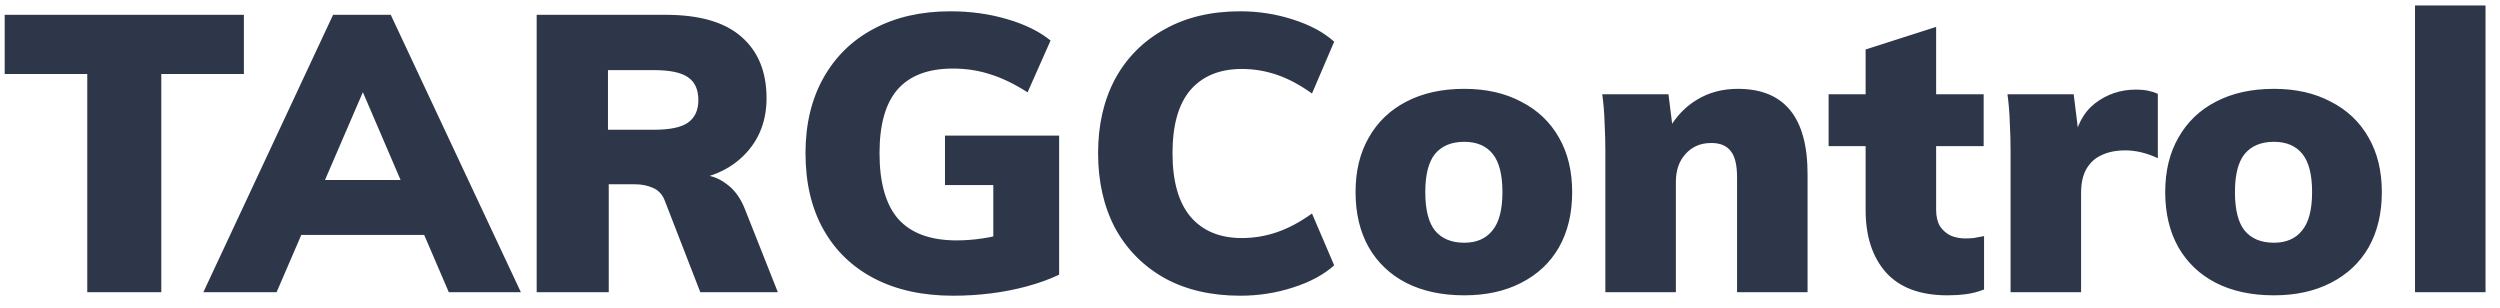 <svg width="154" height="19" viewBox="0 0 154 19" fill="none" xmlns="http://www.w3.org/2000/svg">
<path d="M5.376 18V4.56H0.288V0.912H15.024V4.56H9.936V18H5.376ZM17.038 18H12.526L20.518 0.912H24.07L32.086 18H27.646L21.862 4.536H22.846L17.038 18ZM16.222 14.472L17.974 11.088H26.35L28.078 14.472H16.222ZM33.059 18V0.912H41.003C43.083 0.912 44.635 1.36 45.659 2.256C46.699 3.152 47.219 4.416 47.219 6.048C47.219 7.584 46.675 8.832 45.587 9.792C44.515 10.736 43.019 11.208 41.099 11.208L43.163 10.776C43.739 10.776 44.267 10.96 44.747 11.328C45.243 11.68 45.627 12.208 45.899 12.912L47.915 18H43.139L40.931 12.312C40.787 11.96 40.547 11.712 40.211 11.568C39.875 11.424 39.515 11.352 39.131 11.352H37.499V18H33.059ZM37.451 7.992H40.283C41.259 7.992 41.955 7.848 42.371 7.56C42.803 7.256 43.019 6.792 43.019 6.168C43.019 5.512 42.803 5.04 42.371 4.752C41.955 4.464 41.259 4.32 40.283 4.32H37.451V7.992ZM58.715 18.216C56.843 18.216 55.227 17.864 53.867 17.16C52.507 16.456 51.459 15.448 50.723 14.136C49.987 12.824 49.619 11.256 49.619 9.432C49.619 7.656 49.987 6.112 50.723 4.8C51.459 3.488 52.491 2.48 53.819 1.776C55.163 1.056 56.739 0.696 58.547 0.696C59.779 0.696 60.939 0.856 62.027 1.176C63.131 1.496 64.027 1.936 64.715 2.496L63.299 5.688C62.499 5.176 61.739 4.808 61.019 4.584C60.299 4.344 59.523 4.224 58.691 4.224C57.171 4.224 56.035 4.656 55.283 5.52C54.547 6.368 54.179 7.672 54.179 9.432C54.179 11.256 54.563 12.608 55.331 13.488C56.115 14.368 57.315 14.808 58.931 14.808C59.443 14.808 59.971 14.768 60.515 14.688C61.059 14.608 61.611 14.48 62.171 14.304L61.187 15.6V11.4H58.211V8.352H65.243V16.92C64.635 17.208 63.971 17.448 63.251 17.64C62.547 17.832 61.811 17.976 61.043 18.072C60.275 18.168 59.499 18.216 58.715 18.216ZM76.403 18.216C74.611 18.216 73.058 17.856 71.746 17.136C70.434 16.4 69.418 15.376 68.698 14.064C67.995 12.736 67.642 11.192 67.642 9.432C67.642 7.688 67.995 6.16 68.698 4.848C69.418 3.536 70.434 2.52 71.746 1.8C73.058 1.064 74.611 0.696 76.403 0.696C77.522 0.696 78.603 0.864 79.642 1.2C80.698 1.536 81.546 1.992 82.186 2.568L80.819 5.76C80.082 5.232 79.362 4.848 78.659 4.608C77.954 4.368 77.234 4.248 76.499 4.248C75.138 4.248 74.082 4.68 73.331 5.544C72.594 6.408 72.227 7.704 72.227 9.432C72.227 11.16 72.594 12.464 73.331 13.344C74.082 14.224 75.138 14.664 76.499 14.664C77.234 14.664 77.954 14.544 78.659 14.304C79.362 14.064 80.082 13.68 80.819 13.152L82.186 16.344C81.546 16.92 80.698 17.376 79.642 17.712C78.603 18.048 77.522 18.216 76.403 18.216ZM90.198 18.192C88.822 18.192 87.63 17.936 86.622 17.424C85.63 16.912 84.862 16.184 84.318 15.24C83.774 14.28 83.502 13.144 83.502 11.832C83.502 10.536 83.774 9.416 84.318 8.472C84.862 7.512 85.63 6.776 86.622 6.264C87.63 5.736 88.822 5.472 90.198 5.472C91.542 5.472 92.71 5.736 93.702 6.264C94.71 6.776 95.486 7.512 96.03 8.472C96.574 9.416 96.846 10.536 96.846 11.832C96.846 13.144 96.574 14.28 96.03 15.24C95.486 16.184 94.71 16.912 93.702 17.424C92.71 17.936 91.542 18.192 90.198 18.192ZM90.198 14.952C90.95 14.952 91.526 14.704 91.926 14.208C92.342 13.712 92.55 12.92 92.55 11.832C92.55 10.76 92.35 9.976 91.95 9.48C91.55 8.984 90.966 8.736 90.198 8.736C89.414 8.736 88.814 8.984 88.398 9.48C87.998 9.976 87.798 10.76 87.798 11.832C87.798 12.92 87.998 13.712 88.398 14.208C88.814 14.704 89.414 14.952 90.198 14.952ZM98.89 18V9.312C98.89 8.736 98.874 8.152 98.842 7.56C98.826 6.968 98.778 6.384 98.698 5.808H102.778L103.066 8.112L102.778 7.992C103.226 7.192 103.81 6.576 104.53 6.144C105.266 5.696 106.106 5.472 107.05 5.472C109.914 5.472 111.346 7.224 111.346 10.728V18H107.002V10.92C107.002 10.168 106.874 9.632 106.618 9.312C106.362 8.976 105.962 8.808 105.418 8.808C104.762 8.808 104.234 9.032 103.834 9.48C103.434 9.912 103.234 10.488 103.234 11.208V18H98.89ZM112.642 9V5.808H122.194V9H112.642ZM122.218 14.544V17.832C121.85 17.976 121.482 18.072 121.114 18.12C120.746 18.168 120.362 18.192 119.962 18.192C118.282 18.192 117.018 17.72 116.17 16.776C115.338 15.832 114.922 14.552 114.922 12.936V3.048L119.266 1.656V12.936C119.266 13.336 119.346 13.672 119.506 13.944C119.682 14.2 119.906 14.392 120.178 14.52C120.45 14.632 120.746 14.688 121.066 14.688C121.226 14.688 121.394 14.68 121.57 14.664C121.762 14.632 121.978 14.592 122.218 14.544ZM123.851 18V9.312C123.851 8.736 123.835 8.152 123.803 7.56C123.787 6.968 123.739 6.384 123.659 5.808H127.739L128.147 9.096L127.739 8.856C127.899 7.752 128.339 6.92 129.059 6.36C129.795 5.8 130.627 5.52 131.555 5.52C131.859 5.52 132.123 5.544 132.347 5.592C132.571 5.64 132.763 5.704 132.923 5.784V9.744C132.235 9.424 131.571 9.264 130.931 9.264C130.355 9.264 129.867 9.36 129.467 9.552C129.067 9.728 128.755 10.008 128.531 10.392C128.307 10.776 128.195 11.272 128.195 11.88V18H123.851ZM140.073 18.192C138.697 18.192 137.505 17.936 136.497 17.424C135.505 16.912 134.737 16.184 134.193 15.24C133.649 14.28 133.377 13.144 133.377 11.832C133.377 10.536 133.649 9.416 134.193 8.472C134.737 7.512 135.505 6.776 136.497 6.264C137.505 5.736 138.697 5.472 140.073 5.472C141.417 5.472 142.585 5.736 143.577 6.264C144.585 6.776 145.361 7.512 145.905 8.472C146.449 9.416 146.721 10.536 146.721 11.832C146.721 13.144 146.449 14.28 145.905 15.24C145.361 16.184 144.585 16.912 143.577 17.424C142.585 17.936 141.417 18.192 140.073 18.192ZM140.073 14.952C140.825 14.952 141.401 14.704 141.801 14.208C142.217 13.712 142.425 12.92 142.425 11.832C142.425 10.76 142.225 9.976 141.825 9.48C141.425 8.984 140.841 8.736 140.073 8.736C139.289 8.736 138.689 8.984 138.273 9.48C137.873 9.976 137.673 10.76 137.673 11.832C137.673 12.92 137.873 13.712 138.273 14.208C138.689 14.704 139.289 14.952 140.073 14.952ZM148.765 18V0.336H153.109V18H148.765Z" fill="#2E3749"/>
</svg>
